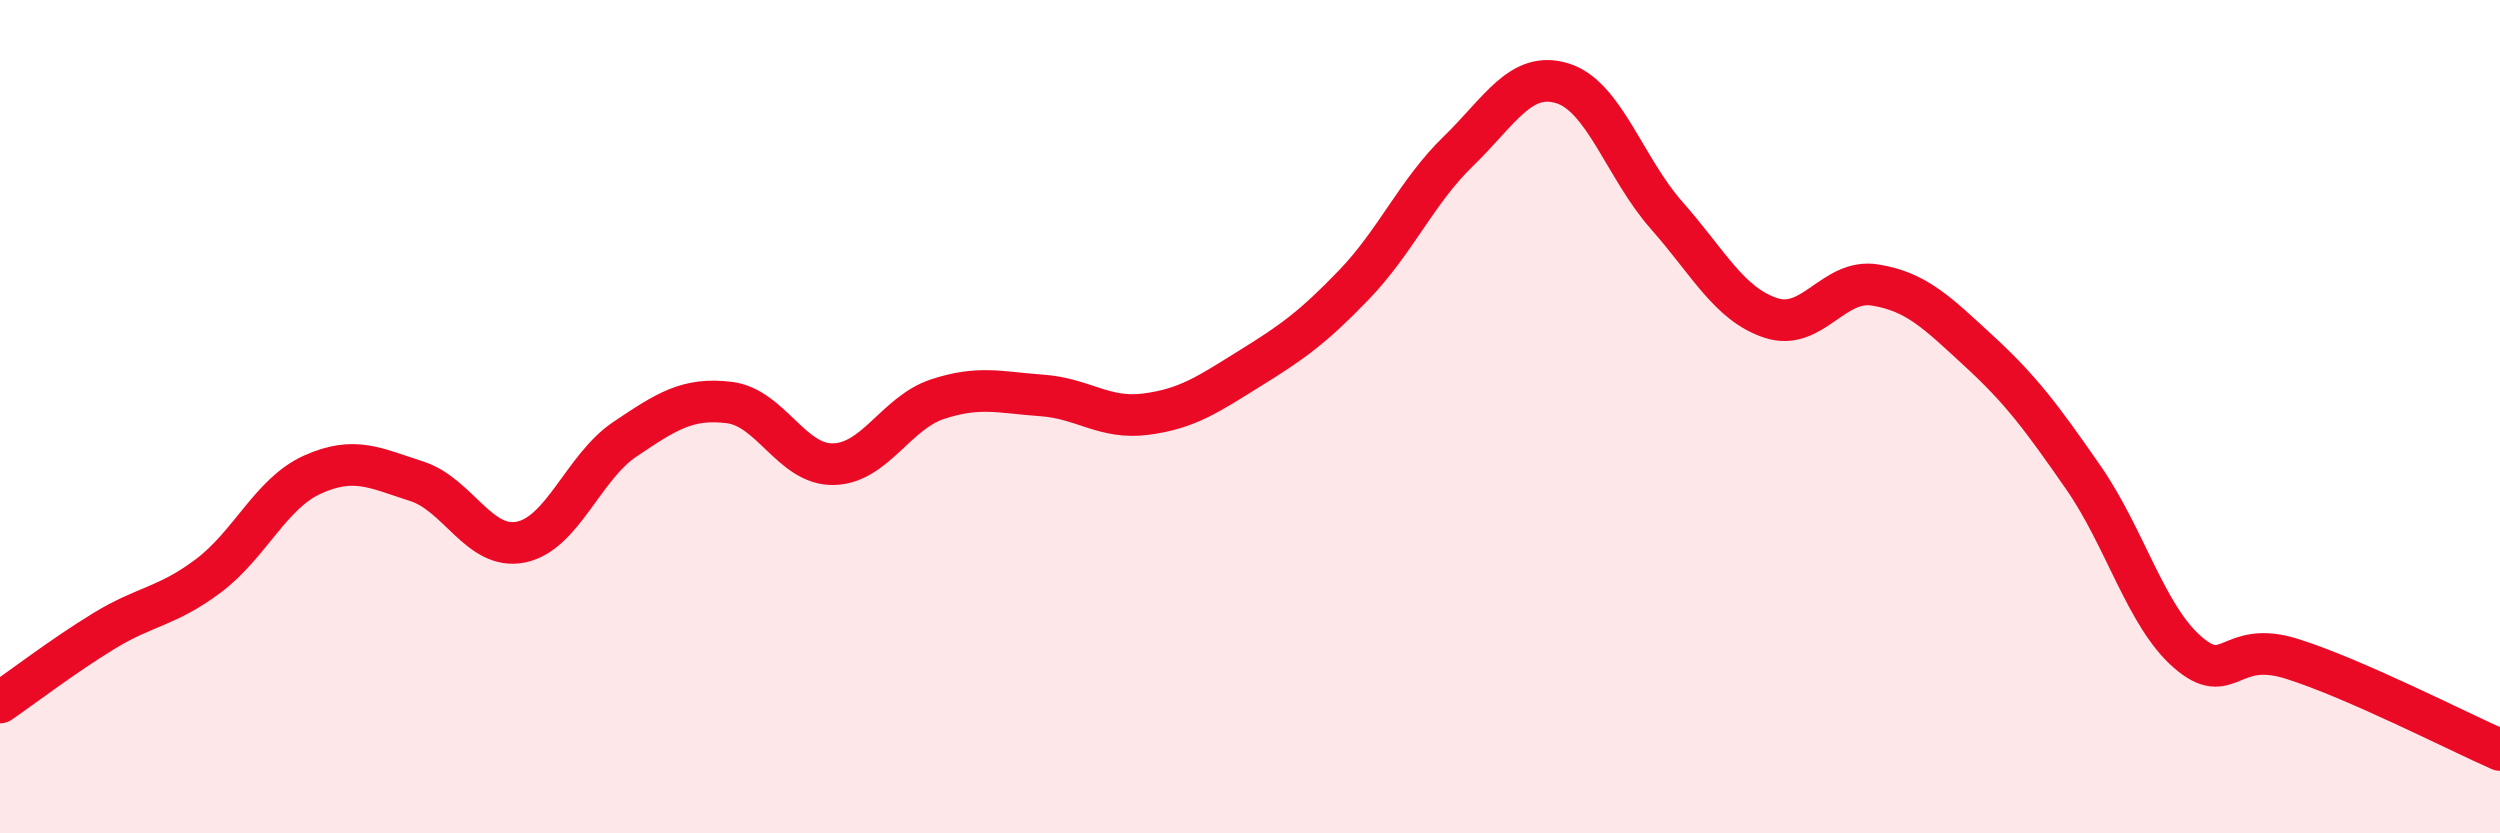 
    <svg width="60" height="20" viewBox="0 0 60 20" xmlns="http://www.w3.org/2000/svg">
      <path
        d="M 0,16.86 C 0.5,16.52 1.5,15.75 2.5,15.14 C 3.5,14.53 4,14.57 5,13.82 C 6,13.07 6.5,11.84 7.5,11.39 C 8.5,10.94 9,11.23 10,11.55 C 11,11.87 11.5,13.21 12.5,13.01 C 13.5,12.81 14,11.21 15,10.54 C 16,9.87 16.5,9.54 17.5,9.66 C 18.5,9.78 19,11.16 20,11.14 C 21,11.12 21.5,9.91 22.5,9.58 C 23.5,9.25 24,9.42 25,9.49 C 26,9.56 26.5,10.07 27.5,9.94 C 28.5,9.81 29,9.46 30,8.84 C 31,8.22 31.5,7.87 32.5,6.83 C 33.5,5.79 34,4.6 35,3.63 C 36,2.66 36.5,1.69 37.5,2 C 38.5,2.31 39,4.04 40,5.17 C 41,6.3 41.5,7.3 42.5,7.63 C 43.5,7.96 44,6.68 45,6.84 C 46,7 46.5,7.51 47.5,8.43 C 48.5,9.35 49,10.02 50,11.46 C 51,12.9 51.5,14.78 52.5,15.65 C 53.5,16.52 53.5,15.34 55,15.81 C 56.5,16.28 59,17.56 60,18L60 20L0 20Z"
        fill="#EB0A25"
        opacity="0.1"
        stroke-linecap="round"
        stroke-linejoin="round"
      />
      <path
        d="M 0,16.86 C 0.5,16.52 1.5,15.75 2.5,15.14 C 3.5,14.53 4,14.57 5,13.82 C 6,13.07 6.5,11.84 7.5,11.39 C 8.5,10.94 9,11.23 10,11.55 C 11,11.87 11.5,13.21 12.5,13.01 C 13.5,12.81 14,11.21 15,10.54 C 16,9.87 16.5,9.54 17.5,9.66 C 18.5,9.78 19,11.16 20,11.14 C 21,11.12 21.5,9.91 22.5,9.58 C 23.5,9.25 24,9.42 25,9.49 C 26,9.56 26.5,10.07 27.5,9.94 C 28.5,9.81 29,9.46 30,8.84 C 31,8.22 31.5,7.87 32.5,6.83 C 33.5,5.79 34,4.6 35,3.63 C 36,2.66 36.5,1.69 37.5,2 C 38.5,2.31 39,4.04 40,5.17 C 41,6.3 41.5,7.3 42.5,7.63 C 43.5,7.96 44,6.68 45,6.84 C 46,7 46.5,7.51 47.5,8.43 C 48.5,9.35 49,10.02 50,11.46 C 51,12.9 51.5,14.78 52.5,15.65 C 53.5,16.52 53.5,15.34 55,15.81 C 56.5,16.28 59,17.56 60,18"
        stroke="#EB0A25"
        stroke-width="1"
        fill="none"
        stroke-linecap="round"
        stroke-linejoin="round"
      />
    </svg>
  
